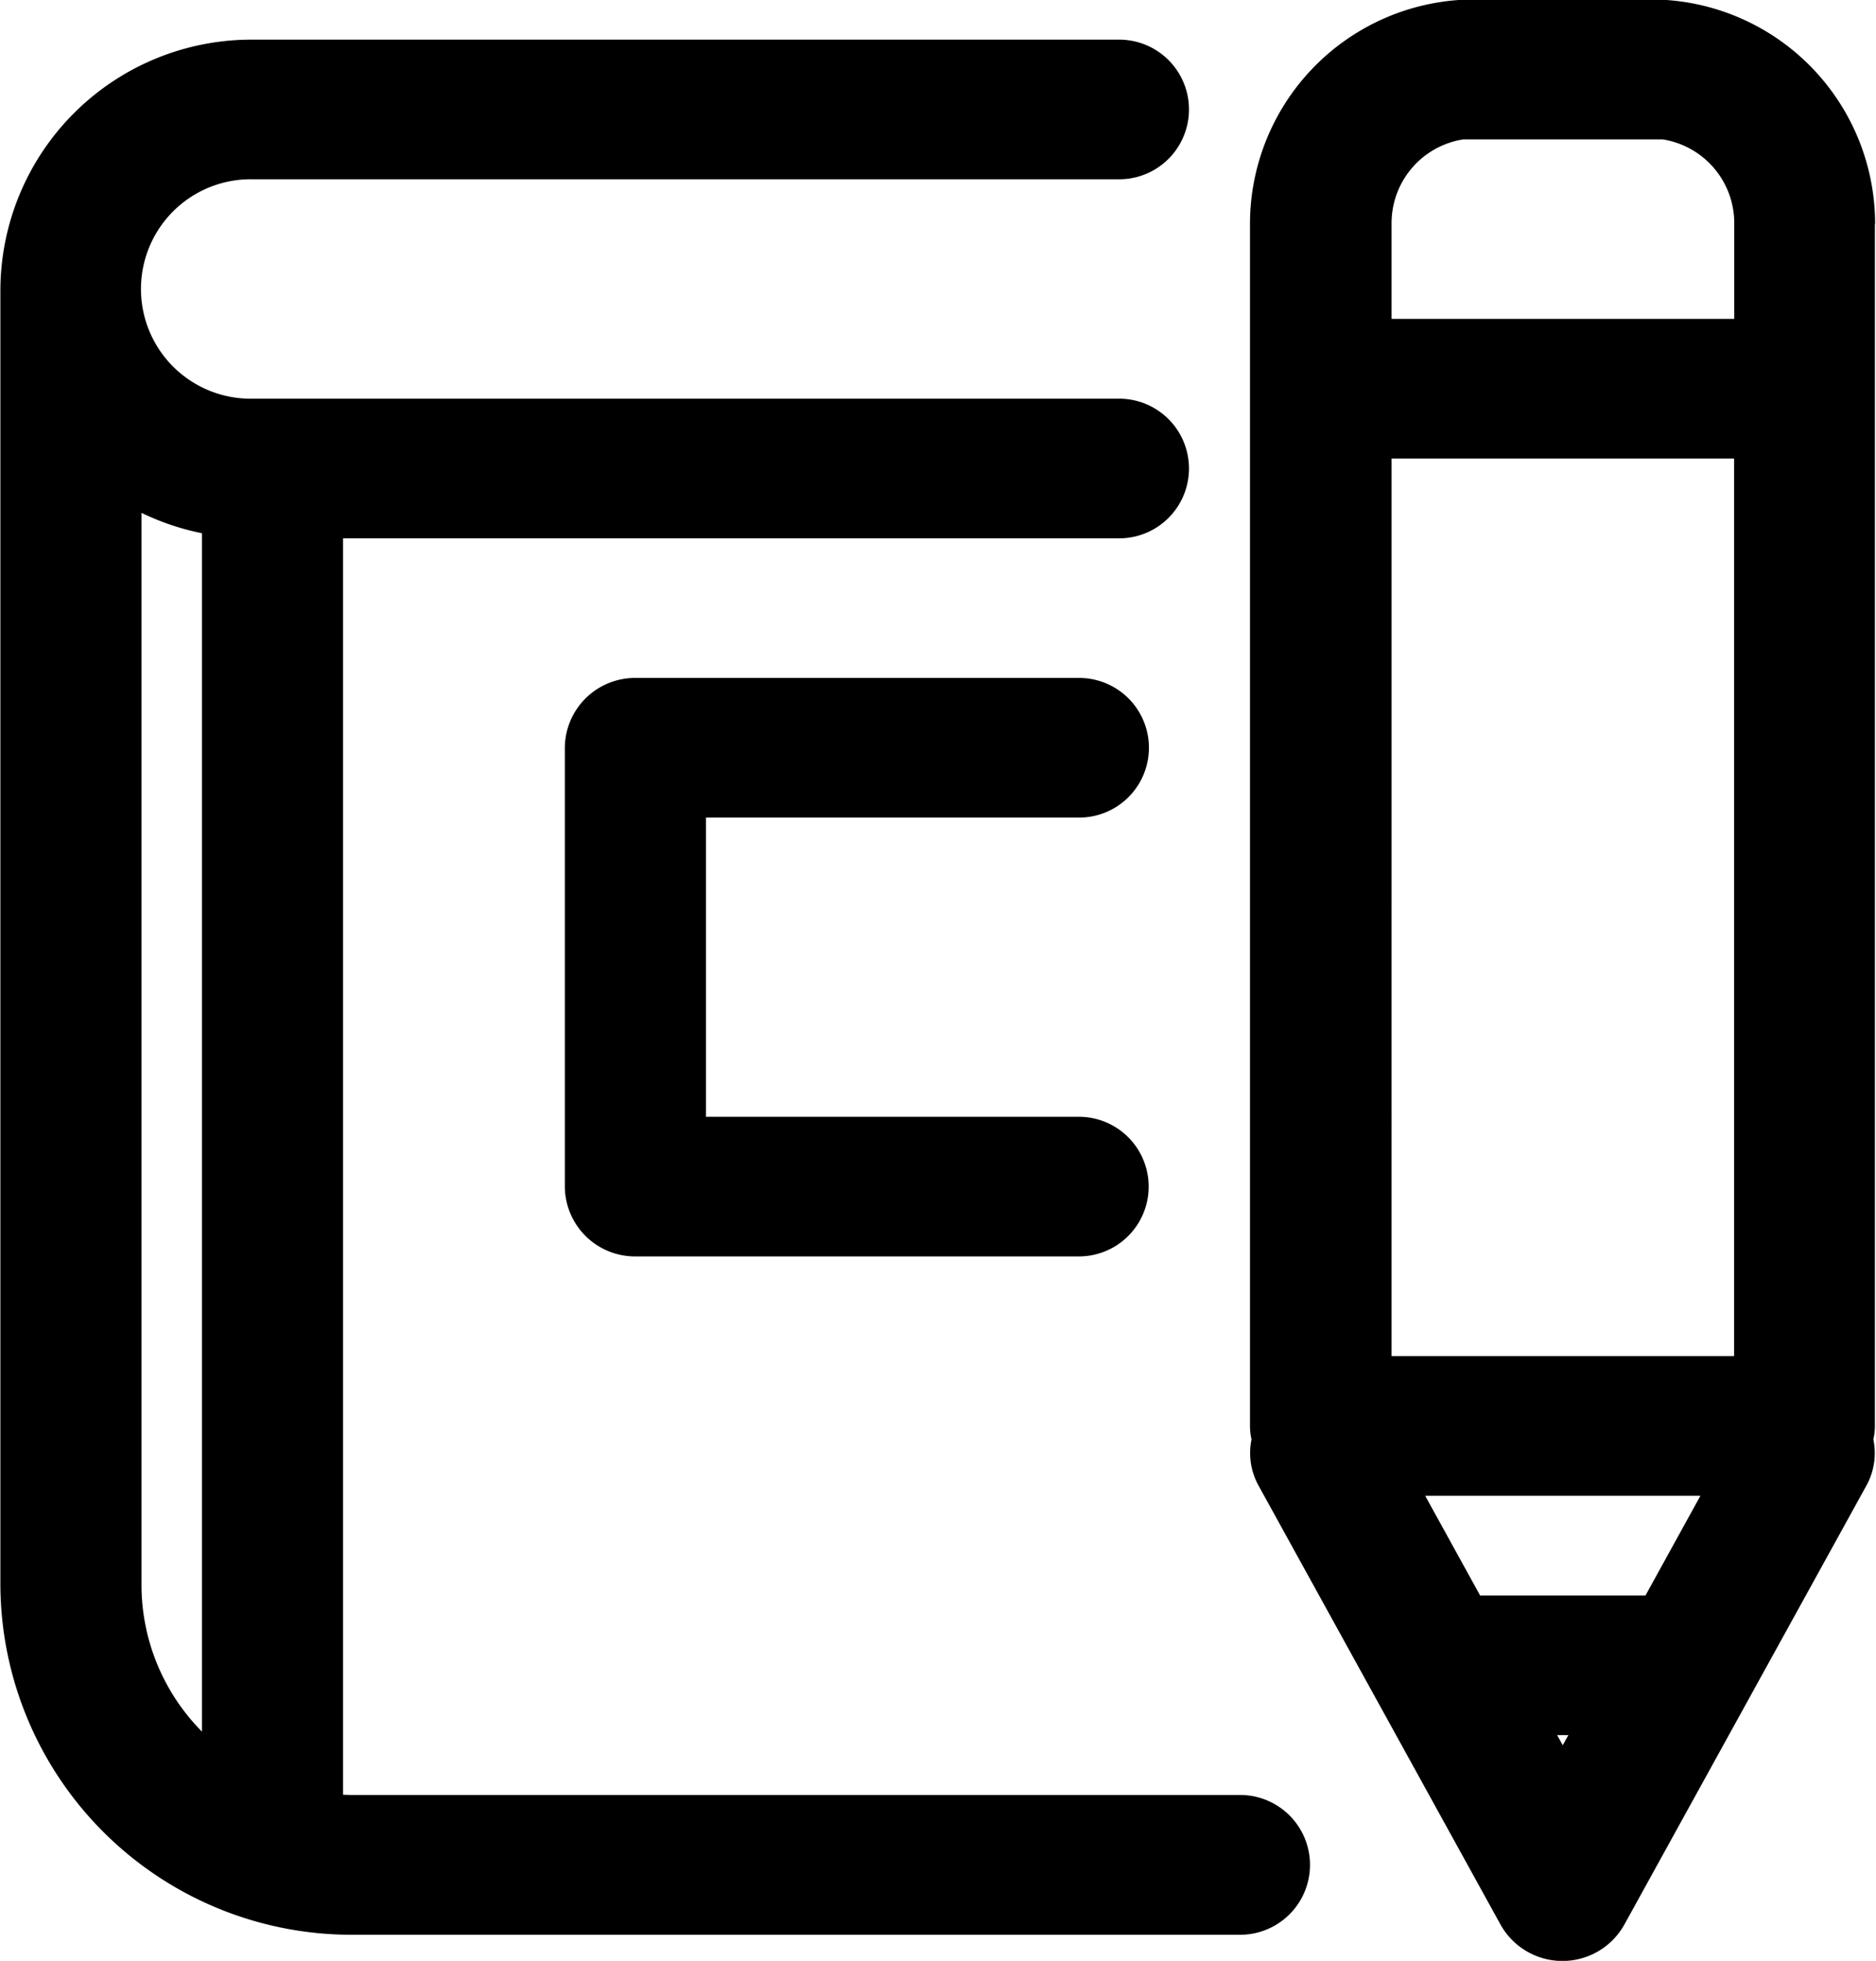 <svg xmlns="http://www.w3.org/2000/svg" viewBox="0 0 44.031 46">
  <defs>
    <style>
      .cls-1 {
        fill-rule: evenodd;
      }
    </style>
  </defs>
  <path id="icon_training.svg" class="cls-1" d="M460.107,202.109H439.289q-0.115,0-.237-0.006V172.629h18.216a1.638,1.638,0,1,0,0-3.276H436.923a2.574,2.574,0,1,1,.019-5.147h20.326a1.638,1.638,0,1,0,0-3.276H436.923a5.893,5.893,0,0,0-5.914,5.869v30.4a8.244,8.244,0,0,0,8.28,8.189h20.818A1.638,1.638,0,1,0,460.107,202.109Zm-24.366-29.6v28.114a4.892,4.892,0,0,1-1.42-3.427V172.031A5.909,5.909,0,0,0,435.741,172.509Zm39.269-7.254a5.267,5.267,0,0,0-4.994-5.261h-4.678a5.268,5.268,0,0,0-5,5.261v28.2a1.4,1.4,0,0,0,.036.312,1.579,1.579,0,0,0,.167,1.088l5.677,10.294a1.664,1.664,0,0,0,2.907,0l5.678-10.293a1.582,1.582,0,0,0,.166-1.089,1.344,1.344,0,0,0,.036-0.312v-28.2Zm-7.2,35.45-0.131.237-0.131-.237h0.262Zm3.1-5.615-1.29,2.34H465.74l-1.29-2.34H470.9Zm-7.249-27.609v-2.226a1.989,1.989,0,0,1,1.683-1.985h4.678a1.988,1.988,0,0,1,1.682,1.985v2.226h-8.043Zm0,24.333V170.757H471.7v21.057h-8.043Zm-7.333-12.634a1.638,1.638,0,1,0,0-3.276H445.913a1.649,1.649,0,0,0-1.656,1.638v10.295a1.649,1.649,0,0,0,1.656,1.638h10.409a1.638,1.638,0,1,0,0-3.276h-8.753V179.18h8.753Z" transform="translate(-431 -160)"/>
</svg>
